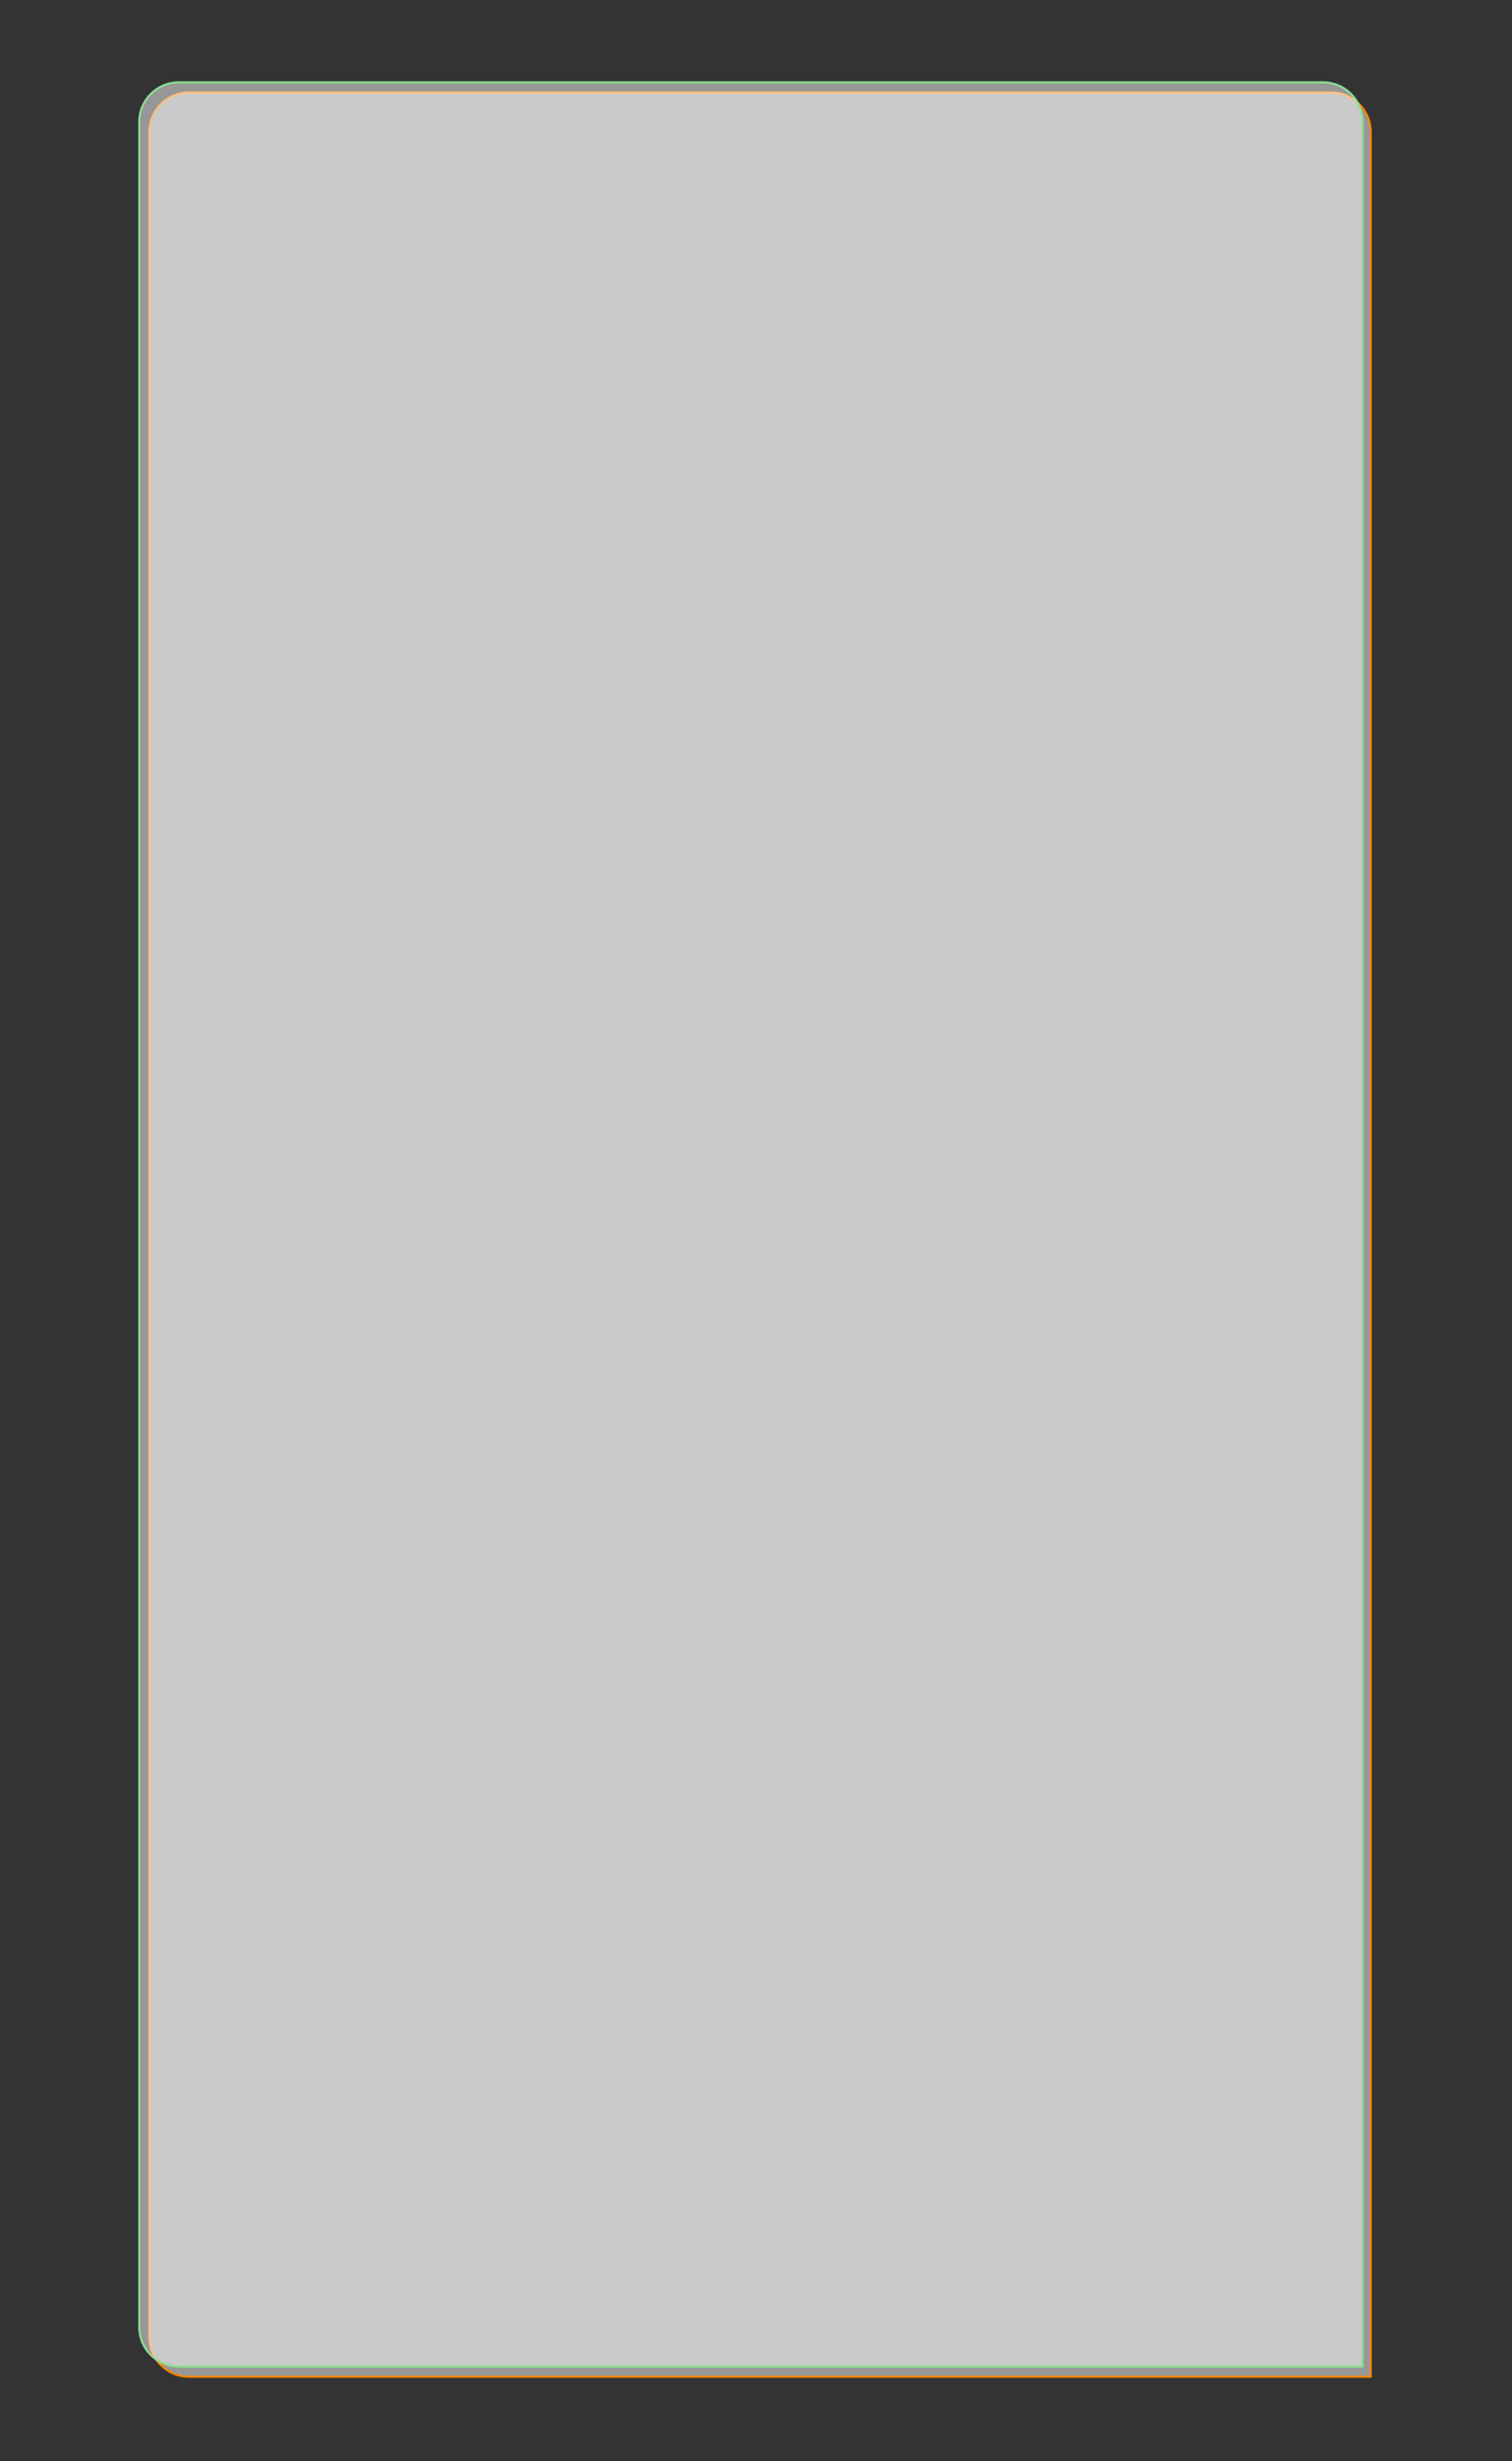 <svg width="744" height="1211" viewBox="0 0 744 1211" fill="none" xmlns="http://www.w3.org/2000/svg">
<rect x="0" y="0" width="744" height="1211" fill="#333333" stroke="none"/>
<path d="M93 45.5H655C665.77 45.5 674.5 54.23 674.5 65V1169.5H93C82.231 1169.5 73.5 1160.77 73.5 1150V65C73.5 54.23 82.23 45.5 93 45.5Z" fill="white" fill-opacity="0.49" stroke="#FF8400"/>
<path d="M88 40.5H651C661.77 40.5 670.5 49.23 670.5 60V1164.5H88C77.23 1164.5 68.5 1155.77 68.5 1145V60C68.5 49.23 77.23 40.5 88 40.5Z" fill="white" fill-opacity="0.49" stroke="#89DE91"/>
</svg>
